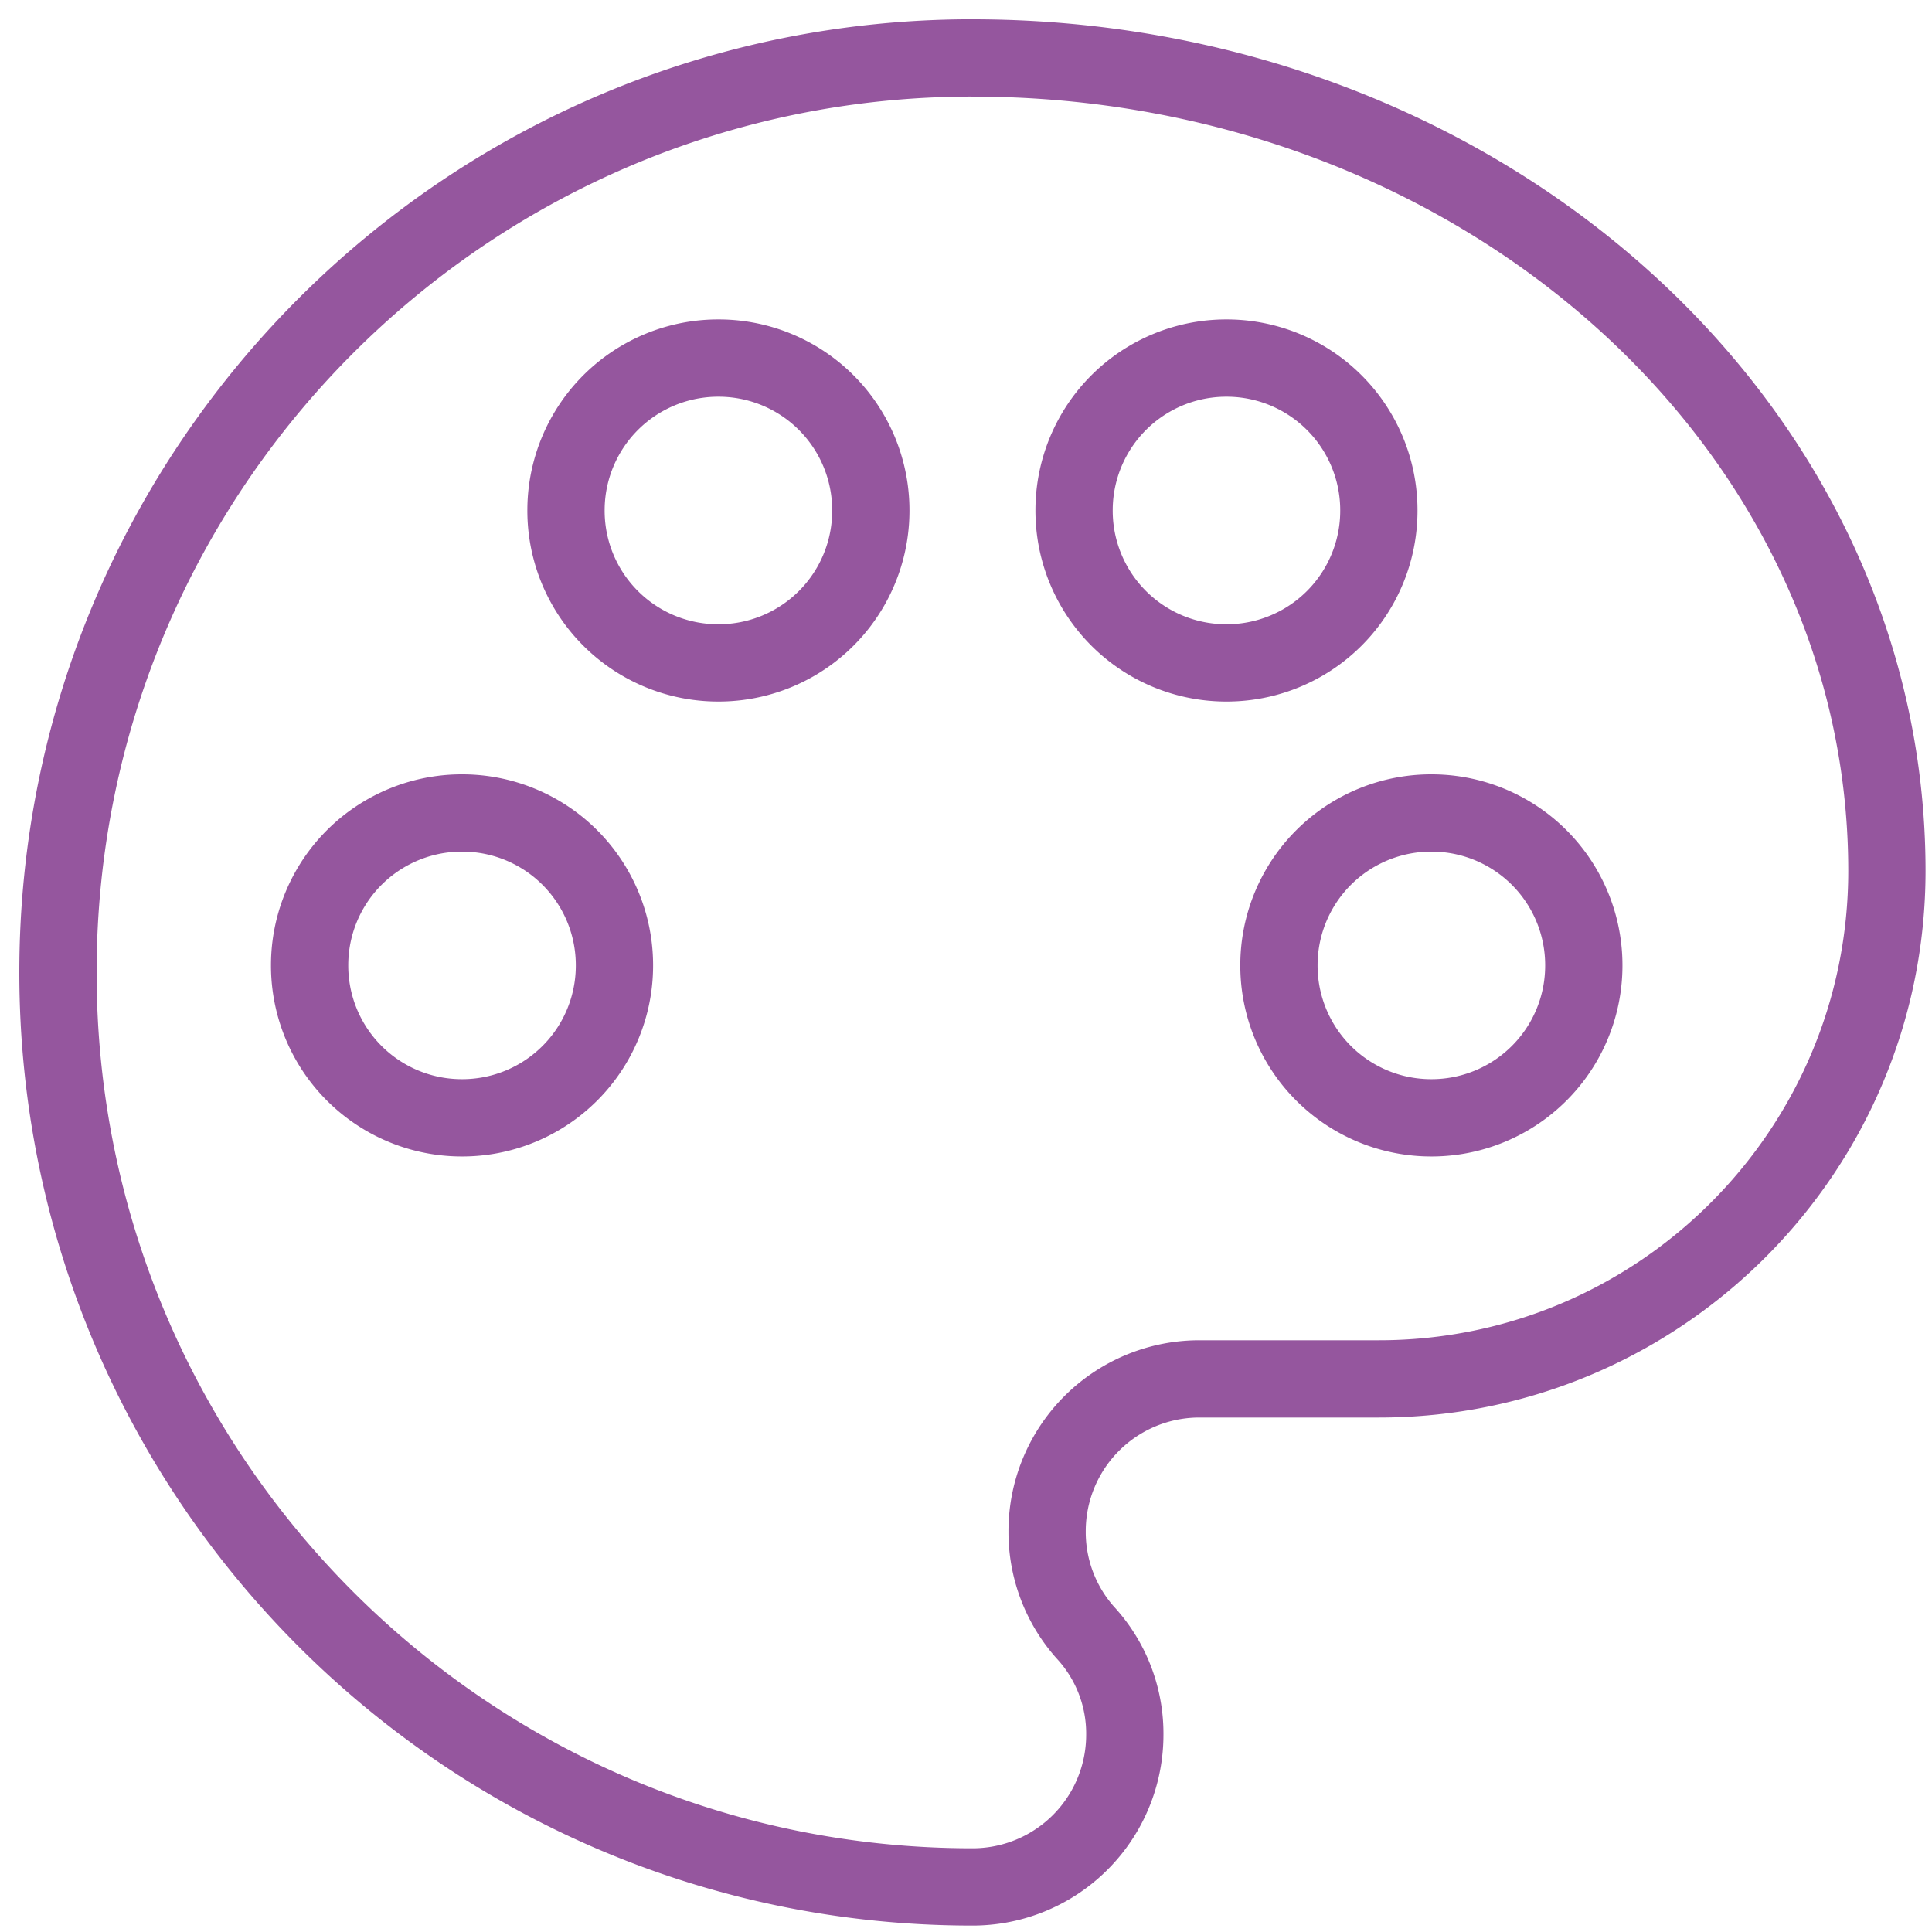 <svg xmlns="http://www.w3.org/2000/svg" width="50" height="50" viewBox="0 0 50 50"><g><g><g><g><path fill="none" stroke="#95569e" stroke-linecap="round" stroke-linejoin="round" stroke-miterlimit="20" stroke-width="2" d="M37.044 28.929a3.94 3.94 0 0 1-3.945-3.945 3.94 3.94 0 0 1 3.945-3.944 3.94 3.94 0 0 1 3.945 3.944 3.94 3.94 0 0 1-3.945 3.945zm-5.303-11.773a3.939 3.939 0 0 1-3.944-3.945 3.939 3.939 0 0 1 3.944-3.944 3.939 3.939 0 0 1 3.944 3.944 3.939 3.939 0 0 1-3.944 3.945zm-13.148 0a3.939 3.939 0 0 1-3.945-3.945 3.939 3.939 0 0 1 3.945-3.944 3.939 3.939 0 0 1 3.944 3.944 3.939 3.939 0 0 1-3.944 3.945zm-6.635 11.773a3.939 3.939 0 0 1-3.945-3.945 3.939 3.939 0 0 1 3.945-3.944 3.939 3.939 0 0 1 3.944 3.944 3.939 3.939 0 0 1-3.944 3.945zm13.208-27.43C12.096 1.5 1.5 12.099 1.5 25.168c0 13.07 10.597 23.666 23.666 23.666a3.939 3.939 0 0 0 3.944-3.944 3.856 3.856 0 0 0-1.025-2.643 3.91 3.91 0 0 1-.986-2.617 3.94 3.94 0 0 1 3.945-3.944h4.641c7.258 0 13.148-5.89 13.148-13.148C48.833 10.914 38.235 1.5 25.166 1.5z"/></g></g></g></g></svg>